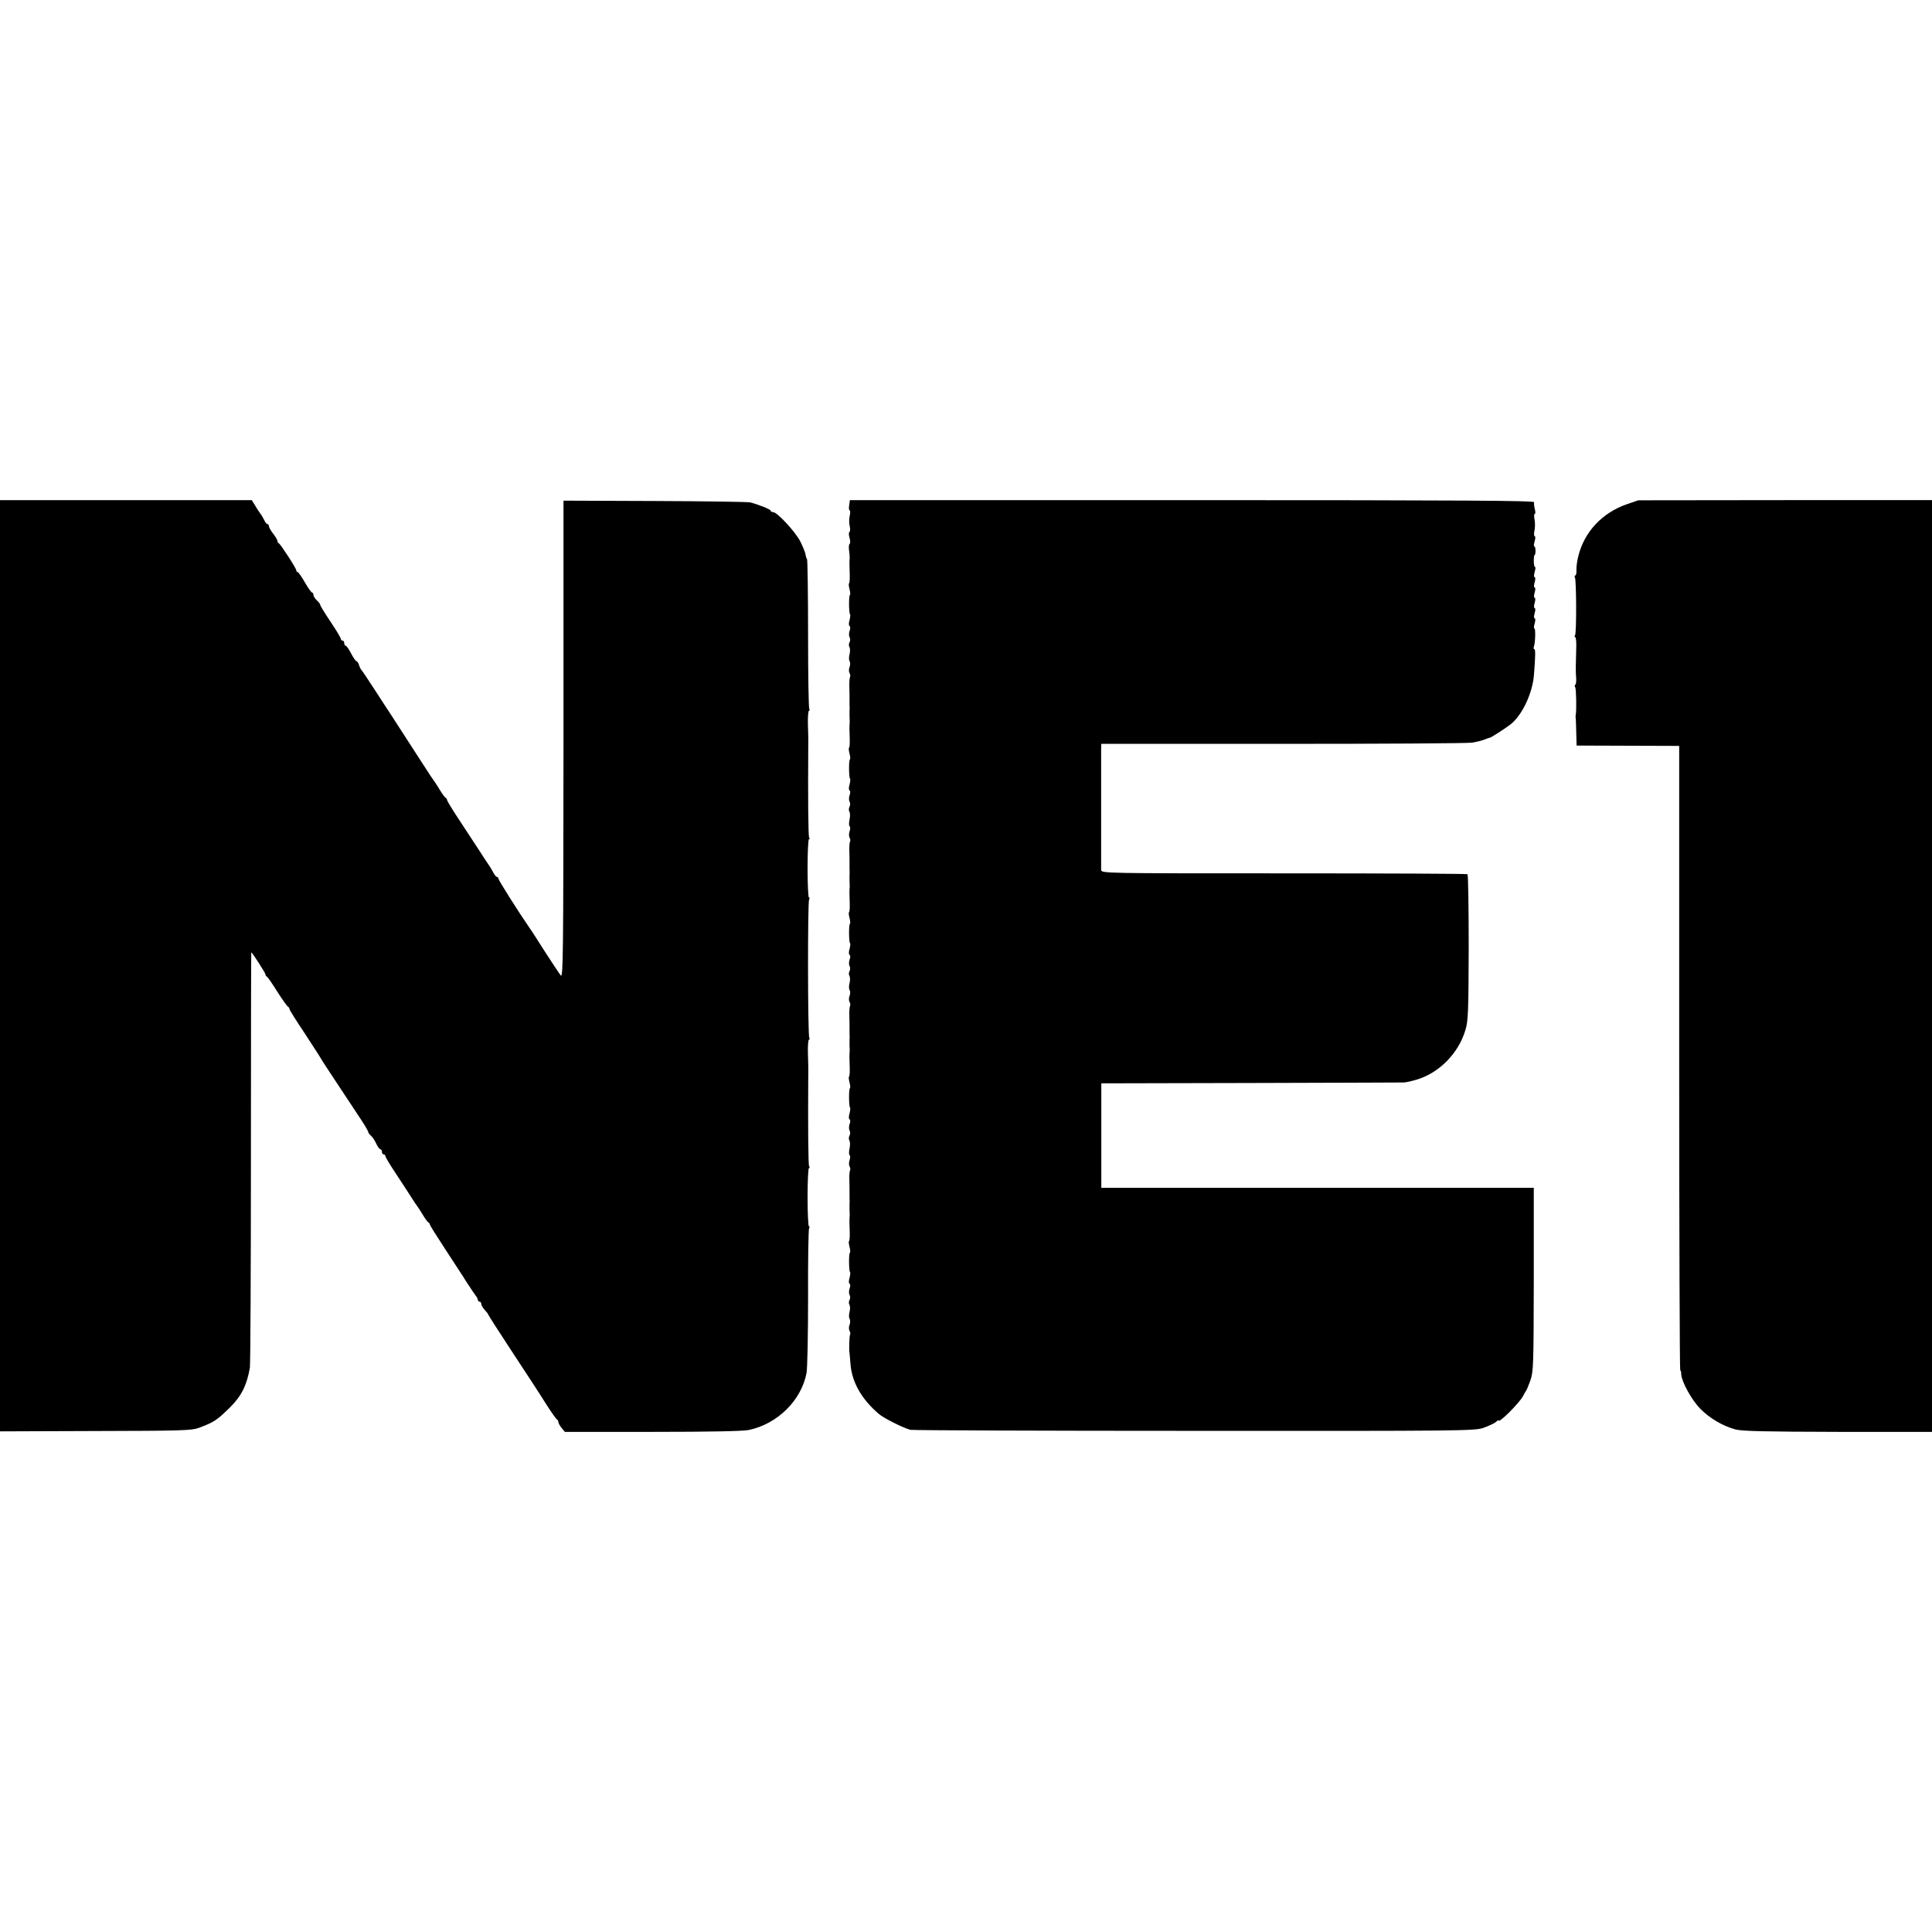 <?xml version="1.0" standalone="no"?>
<!DOCTYPE svg PUBLIC "-//W3C//DTD SVG 20010904//EN"
 "http://www.w3.org/TR/2001/REC-SVG-20010904/DTD/svg10.dtd">
<svg version="1.0" xmlns="http://www.w3.org/2000/svg"
 width="1128pt" height="1128pt" viewBox="0 0 1128 1128"
 preserveAspectRatio="xMidYMid meet">
<g transform="translate(0,1128) scale(0.1,-0.1)"
fill="#000000" stroke="none">
<path d="M0 5641 l0 -2718 558 2 c494 1 562 3 602 18 90 34 104 43 181 118 68
67 100 130 118 234 3 22 6 577 6 1233 0 655 1 1192 2 1192 5 0 83 -121 83
-129 0 -5 3 -11 8 -13 4 -1 32 -41 61 -88 30 -47 58 -86 63 -88 4 -2 8 -8 8
-13 0 -5 40 -69 89 -142 48 -74 90 -138 92 -143 3 -8 60 -93 241 -367 21 -32
38 -62 38 -66 0 -5 7 -14 15 -21 9 -7 23 -28 31 -46 9 -19 20 -34 25 -34 5 0
9 -7 9 -15 0 -8 5 -15 10 -15 6 0 10 -4 10 -10 0 -5 26 -49 58 -97 32 -48 72
-110 90 -138 17 -27 35 -54 40 -60 4 -5 19 -28 32 -50 13 -22 28 -41 32 -43 4
-2 8 -7 8 -12 0 -4 40 -68 88 -141 48 -74 107 -163 129 -199 23 -36 47 -70 52
-77 6 -7 11 -17 11 -23 0 -5 5 -10 10 -10 6 0 10 -6 10 -13 0 -7 9 -23 20 -35
11 -12 20 -23 20 -26 0 -3 64 -103 143 -223 79 -120 168 -256 197 -303 30 -47
58 -86 62 -88 5 -2 8 -9 8 -15 1 -7 9 -22 19 -34 l19 -23 511 0 c336 0 528 4
563 11 167 35 307 173 337 333 5 26 9 225 9 441 -1 216 2 398 6 404 4 6 4 11
-1 11 -4 0 -8 77 -8 170 0 94 4 170 8 170 5 0 5 5 1 11 -5 9 -7 228 -5 524 1
33 0 95 -2 138 -1 42 2 77 6 77 5 0 5 5 2 11 -9 14 -10 793 -1 808 4 6 4 11
-1 11 -4 0 -8 77 -8 170 0 94 4 170 8 170 5 0 5 5 1 11 -5 9 -7 228 -5 524 1
33 0 95 -2 138 -1 42 2 77 6 77 5 0 5 5 2 11 -4 6 -7 203 -7 437 0 235 -3 432
-6 437 -4 6 -8 19 -9 29 -2 11 -15 44 -29 72 -27 56 -136 174 -160 174 -8 0
-14 4 -14 8 0 8 -68 35 -120 49 -14 3 -265 7 -557 8 l-533 2 0 -1396 c-1
-1264 -2 -1394 -16 -1376 -9 11 -49 72 -90 135 -40 63 -82 129 -94 145 -65 94
-180 277 -180 285 0 6 -4 10 -8 10 -5 0 -15 12 -23 28 -8 15 -18 32 -22 37 -4
6 -36 53 -69 105 -34 52 -88 135 -120 183 -32 49 -58 92 -58 97 0 5 -4 10 -8
12 -4 2 -19 21 -32 43 -13 22 -28 45 -32 50 -5 6 -39 57 -76 115 -76 118 -166
257 -181 280 -6 8 -45 69 -88 135 -43 66 -80 122 -84 125 -3 3 -9 15 -13 28
-4 12 -11 22 -15 22 -4 0 -18 20 -31 45 -13 25 -27 45 -32 45 -4 0 -8 7 -8 15
0 8 -4 15 -10 15 -5 0 -10 5 -10 10 0 6 -27 51 -60 100 -33 49 -60 93 -60 98
0 5 -9 17 -20 27 -11 10 -20 24 -20 32 0 7 -3 13 -7 13 -5 0 -24 27 -43 60
-19 33 -38 60 -42 60 -5 0 -8 5 -8 10 0 12 -92 153 -102 158 -5 2 -8 8 -8 14
0 5 -11 24 -25 42 -14 18 -25 38 -25 44 0 7 -4 12 -8 12 -5 0 -14 11 -20 25
-7 14 -17 31 -23 38 -5 7 -19 27 -29 45 l-20 32 -735 0 -735 0 0 -2719z"/>
<path d="M4958 8330 c-3 -16 -1 -30 3 -30 4 0 4 -15 0 -32 -4 -18 -4 -45 0
-60 4 -16 3 -30 -1 -33 -5 -3 -5 -19 0 -35 5 -16 5 -32 1 -35 -5 -2 -6 -19 -4
-37 3 -18 4 -39 4 -45 -2 -22 -2 -37 0 -91 1 -29 0 -55 -4 -58 -3 -3 -1 -18 3
-34 4 -16 6 -31 2 -34 -7 -7 -6 -105 1 -113 3 -2 1 -18 -3 -34 -5 -16 -5 -31
0 -34 5 -3 6 -15 0 -29 -4 -12 -4 -29 0 -36 5 -8 5 -21 0 -30 -5 -9 -5 -22 0
-29 4 -8 4 -26 0 -41 -4 -15 -4 -33 0 -40 5 -7 5 -23 0 -35 -5 -12 -4 -28 0
-35 5 -8 6 -18 3 -23 -3 -5 -5 -31 -4 -58 1 -27 1 -57 1 -66 0 -10 0 -27 0
-38 1 -11 1 -27 0 -35 0 -8 0 -24 0 -35 1 -11 1 -26 1 -32 -2 -26 -2 -39 0
-91 1 -29 0 -55 -4 -58 -3 -3 -1 -18 3 -34 4 -16 6 -31 2 -34 -7 -7 -6 -105 1
-113 3 -2 1 -18 -3 -34 -5 -16 -5 -31 0 -34 5 -3 6 -15 0 -29 -4 -12 -4 -29 0
-36 5 -8 5 -21 0 -30 -5 -9 -5 -22 -1 -29 5 -7 5 -28 1 -47 -4 -19 -4 -36 1
-39 4 -3 4 -16 -1 -29 -4 -12 -4 -29 0 -36 5 -8 6 -18 3 -23 -3 -5 -5 -31 -4
-58 1 -27 1 -57 1 -66 0 -10 0 -27 0 -38 1 -11 1 -27 0 -35 0 -8 0 -24 0 -35
1 -11 1 -26 1 -32 -2 -26 -2 -39 0 -91 1 -29 0 -55 -4 -58 -3 -3 -1 -18 3 -34
4 -16 6 -31 2 -34 -7 -7 -6 -105 1 -113 3 -2 1 -18 -3 -34 -5 -16 -5 -31 0
-34 5 -3 6 -15 0 -29 -4 -12 -4 -29 0 -36 5 -8 5 -21 0 -30 -5 -9 -5 -22 0
-29 4 -8 4 -26 0 -41 -4 -15 -4 -33 0 -40 5 -7 5 -23 0 -35 -5 -12 -4 -28 0
-35 5 -8 6 -18 3 -23 -3 -5 -5 -31 -4 -58 1 -27 1 -57 1 -66 0 -10 0 -27 0
-38 1 -11 1 -27 0 -35 0 -8 0 -24 0 -35 1 -11 1 -26 1 -32 -2 -26 -2 -39 0
-91 1 -29 0 -55 -4 -58 -3 -3 -1 -18 3 -34 4 -16 6 -31 2 -34 -7 -7 -6 -105 1
-113 3 -2 1 -18 -3 -34 -5 -16 -5 -31 0 -34 5 -3 6 -15 0 -29 -4 -12 -4 -29 0
-36 5 -8 5 -21 0 -30 -5 -9 -5 -22 -1 -29 5 -7 5 -28 1 -47 -4 -19 -4 -36 1
-39 4 -3 4 -16 -1 -29 -4 -12 -4 -29 0 -36 5 -8 6 -18 3 -23 -3 -5 -5 -31 -4
-58 1 -27 1 -57 1 -66 0 -10 0 -27 0 -38 1 -11 1 -27 0 -35 0 -8 0 -24 0 -35
1 -11 1 -26 1 -32 -2 -26 -2 -39 0 -91 1 -29 0 -55 -4 -58 -3 -3 -1 -18 3 -34
4 -16 6 -31 2 -34 -7 -7 -6 -105 1 -113 3 -2 1 -18 -3 -34 -5 -16 -5 -31 0
-34 5 -3 6 -15 0 -29 -4 -12 -4 -29 0 -36 5 -8 5 -21 0 -30 -5 -9 -5 -22 0
-29 4 -8 4 -26 0 -41 -4 -15 -4 -33 0 -40 5 -7 5 -23 0 -35 -5 -12 -4 -28 0
-35 5 -8 6 -18 3 -23 -4 -7 -7 -91 -3 -107 0 -3 3 -28 5 -57 7 -111 64 -211
167 -299 31 -26 146 -83 184 -92 16 -3 763 -6 1659 -6 1557 -1 1632 0 1685 17
30 11 63 26 73 34 9 9 17 13 17 10 0 -19 120 101 141 140 8 15 16 30 19 33 3
3 14 30 25 60 18 52 19 84 20 590 l0 535 -1263 0 -1262 0 0 305 0 305 873 2
c479 1 881 3 892 3 11 0 44 7 74 16 132 38 247 154 287 291 16 51 18 111 19
481 0 233 -3 426 -7 428 -4 3 -487 5 -1073 5 -1048 0 -1065 0 -1066 20 0 10 0
165 0 344 0 179 0 340 0 358 l1 34 1058 0 c581 0 1079 3 1106 7 27 4 61 13 75
19 14 5 29 11 32 11 7 1 95 58 120 78 67 54 127 182 135 288 9 113 9 150 2
150 -4 0 -5 6 -3 13 9 21 11 107 4 107 -4 0 -4 14 1 30 5 17 5 30 0 30 -5 0
-5 13 0 30 5 17 5 30 0 30 -5 0 -5 13 0 30 5 17 5 30 0 30 -5 0 -5 13 0 30 5
17 5 30 0 30 -5 0 -5 13 0 30 5 17 5 30 0 30 -5 0 -5 13 0 30 5 17 6 30 2 30
-4 0 -7 16 -7 35 0 19 2 35 5 35 3 0 5 11 5 25 0 14 -3 25 -7 25 -4 0 -3 14 2
30 5 17 5 30 0 30 -4 0 -5 15 -1 33 4 17 4 47 0 65 -3 17 -3 32 2 32 4 0 4 12
0 28 -4 15 -6 33 -4 40 4 9 -400 12 -1995 12 l-2000 0 -4 -30z"/>
<path d="M9498 8336 c-143 -50 -246 -159 -282 -299 -8 -30 -13 -68 -12 -86 1
-17 -2 -31 -7 -31 -4 0 -5 -5 -2 -11 9 -14 10 -324 1 -338 -4 -6 -4 -11 1 -11
4 0 7 -26 6 -57 -3 -112 -4 -138 -1 -176 2 -21 0 -41 -4 -44 -5 -2 -5 -10 -1
-16 6 -10 8 -135 3 -162 -2 -6 -1 -14 0 -20 1 -5 2 -43 3 -84 l2 -74 300 -1
299 -1 0 -1822 c0 -1003 3 -1823 6 -1823 3 0 6 -11 6 -25 3 -44 62 -151 112
-201 56 -56 131 -100 205 -120 40 -10 172 -13 599 -14 l548 0 0 2720 0 2720
-857 0 -858 -1 -67 -23z"/>
</g>
</svg>
